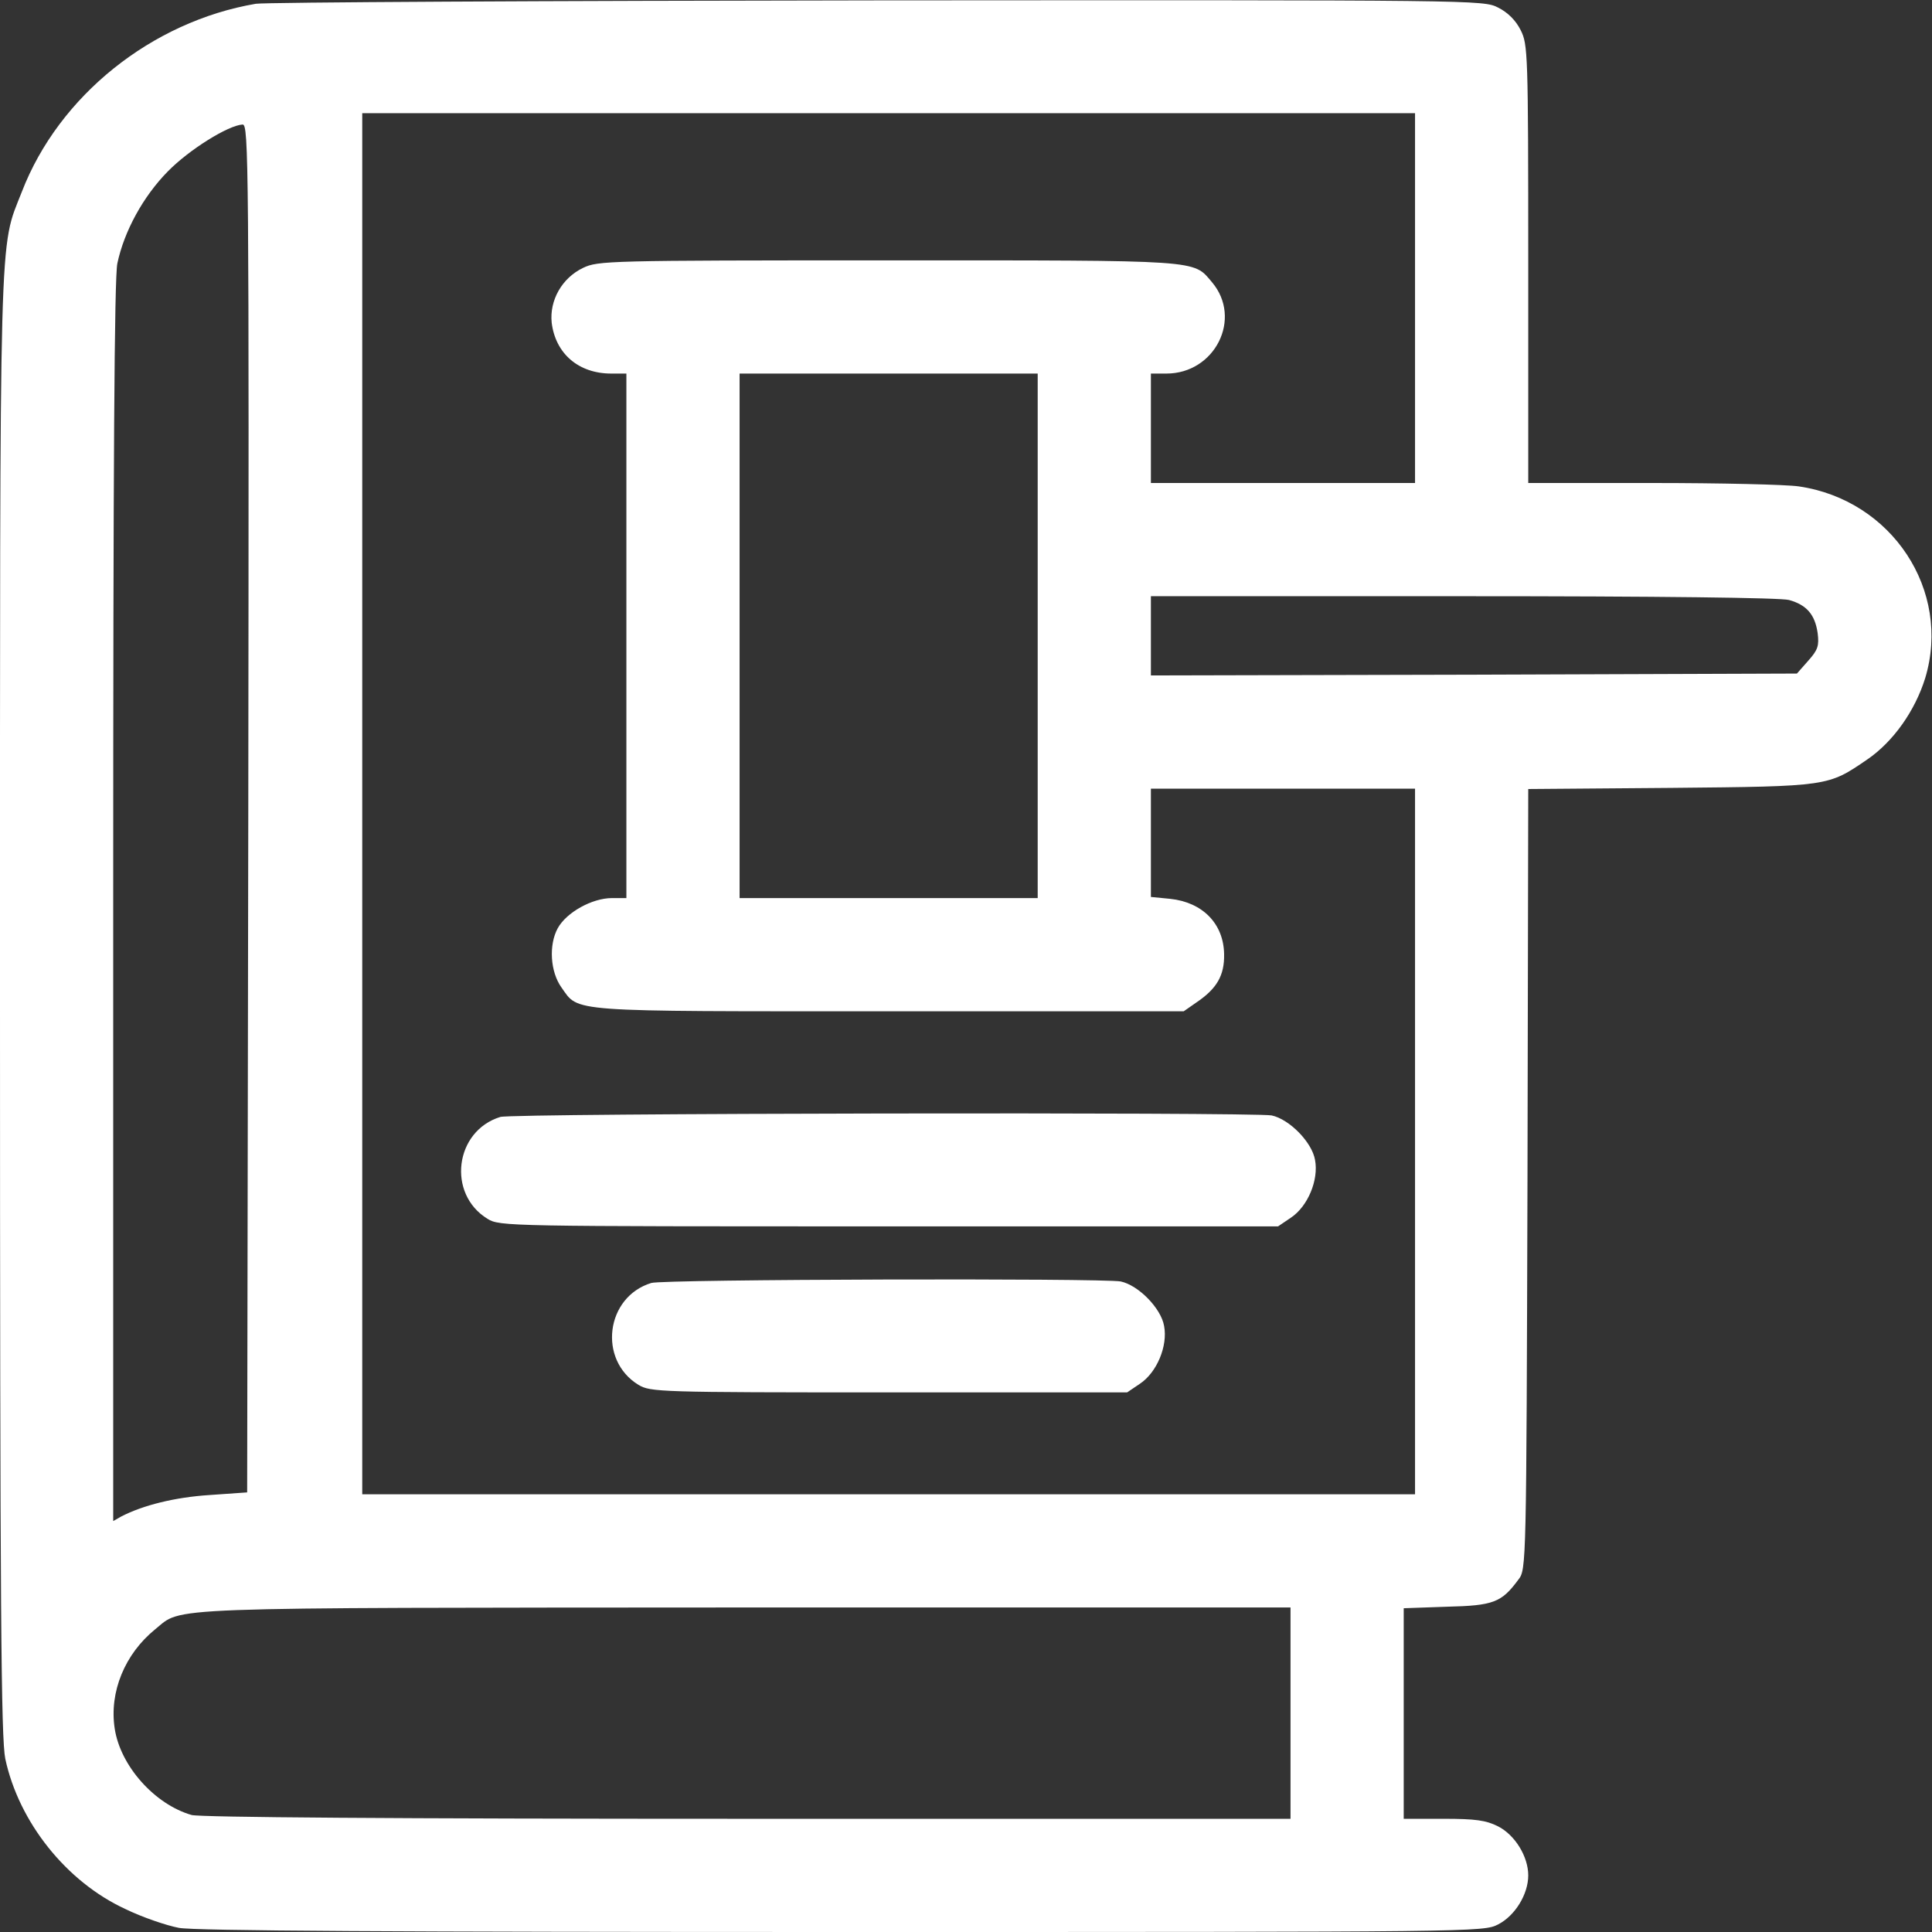 <?xml version="1.0" encoding="utf-8"?>
<!-- Generator: Adobe Illustrator 25.4.1, SVG Export Plug-In . SVG Version: 6.00 Build 0)  -->
<svg version="1.1" id="Layer_1" xmlns="http://www.w3.org/2000/svg" xmlns:xlink="http://www.w3.org/1999/xlink" x="0px" y="0px"
	 viewBox="0 0 512 512" style="enable-background:new 0 0 512 512;" xml:space="preserve">
<rect x="0" y="0" width="512" height="512" fill="#333333" stroke="none"/>
<style type="text/css">
	.st0{fill:#FFFFFF;}
</style>
<g transform="translate(0,512) scale(0.1,-0.1)">
	<path class="st0" d="M678,5110c-276-47-522-244-620-498c-61-156-58-47-58-2155C0,838,3,514,14,459C50,291,176,133,332,61
		c45-22,110-44,142-50c41-8,581-11,1758-11c1683,0,1699,0,1738,20c45,23,80,80,80,130s-35,107-80,130c-32,16-59,20-145,20h-105v279
		v279l114,4c124,3,145,11,190,72c21,27,21,35,24,1061l2,1034l378,3c419,4,416,4,520,75c69,47,127,129,154,216c70,232-88,472-335,508
		c-34,5-209,9-389,9h-328v580c0,562-1,582-20,620c-13,26-34,47-60,60c-39,20-54,20-1642,19C1446,5118,704,5114,678,5110z M3750,4330
		v-490h-350h-350v145v145h41c129,0,202,146,121,242c-51,60-21,58-859,58c-746,0-768-1-808-20c-56-27-89-86-83-145
		c10-82,71-135,158-135h40v-695v-695h-38c-53,0-121-38-144-80c-24-44-20-115,10-157c47-66,9-63,870-63h779l33,23c55,37,75,72,74,128
		c-1,81-57,138-143,147l-51,5v143v144h350h350v-935v-935H2355H960v1830v1830h1395h1395V4330z M658,2978l-3-1813l-100-7
		c-92-6-176-27-234-57l-21-12v1640c0,1156,3,1656,11,1693c18,85,68,177,134,244c57,58,160,122,198,124C659,4790,660,4699,658,2978z
		 M2750,3435v-695h-395h-395v695v695h395h395V3435z M4741,3530c47-13,69-39,76-88c4-33,1-44-25-73l-30-34l-856-3l-856-2v105v105h828
		C4398,3540,4718,3536,4741,3530z M3420,580V300H1983c-948,0-1451,4-1475,10c-98,28-189,130-204,229c-15,97,27,198,107,263
		c75,60-15,57,1562,58h1447V580z"/>
	<path class="st0" d="M1326,2160c-121-37-142-204-34-270c32-20,53-20,1064-20h1031l34,23c45,30,74,100,64,153c-8,47-68,108-115,118
		C3321,2173,1359,2170,1326,2160z"/>
	<path class="st0" d="M1726,1720c-121-37-142-204-34-270c32-19,52-20,664-20h631l34,23c45,30,74,100,64,153c-8,47-68,108-115,118
		C2921,1733,1759,1730,1726,1720z"/>
</g>
</svg>
